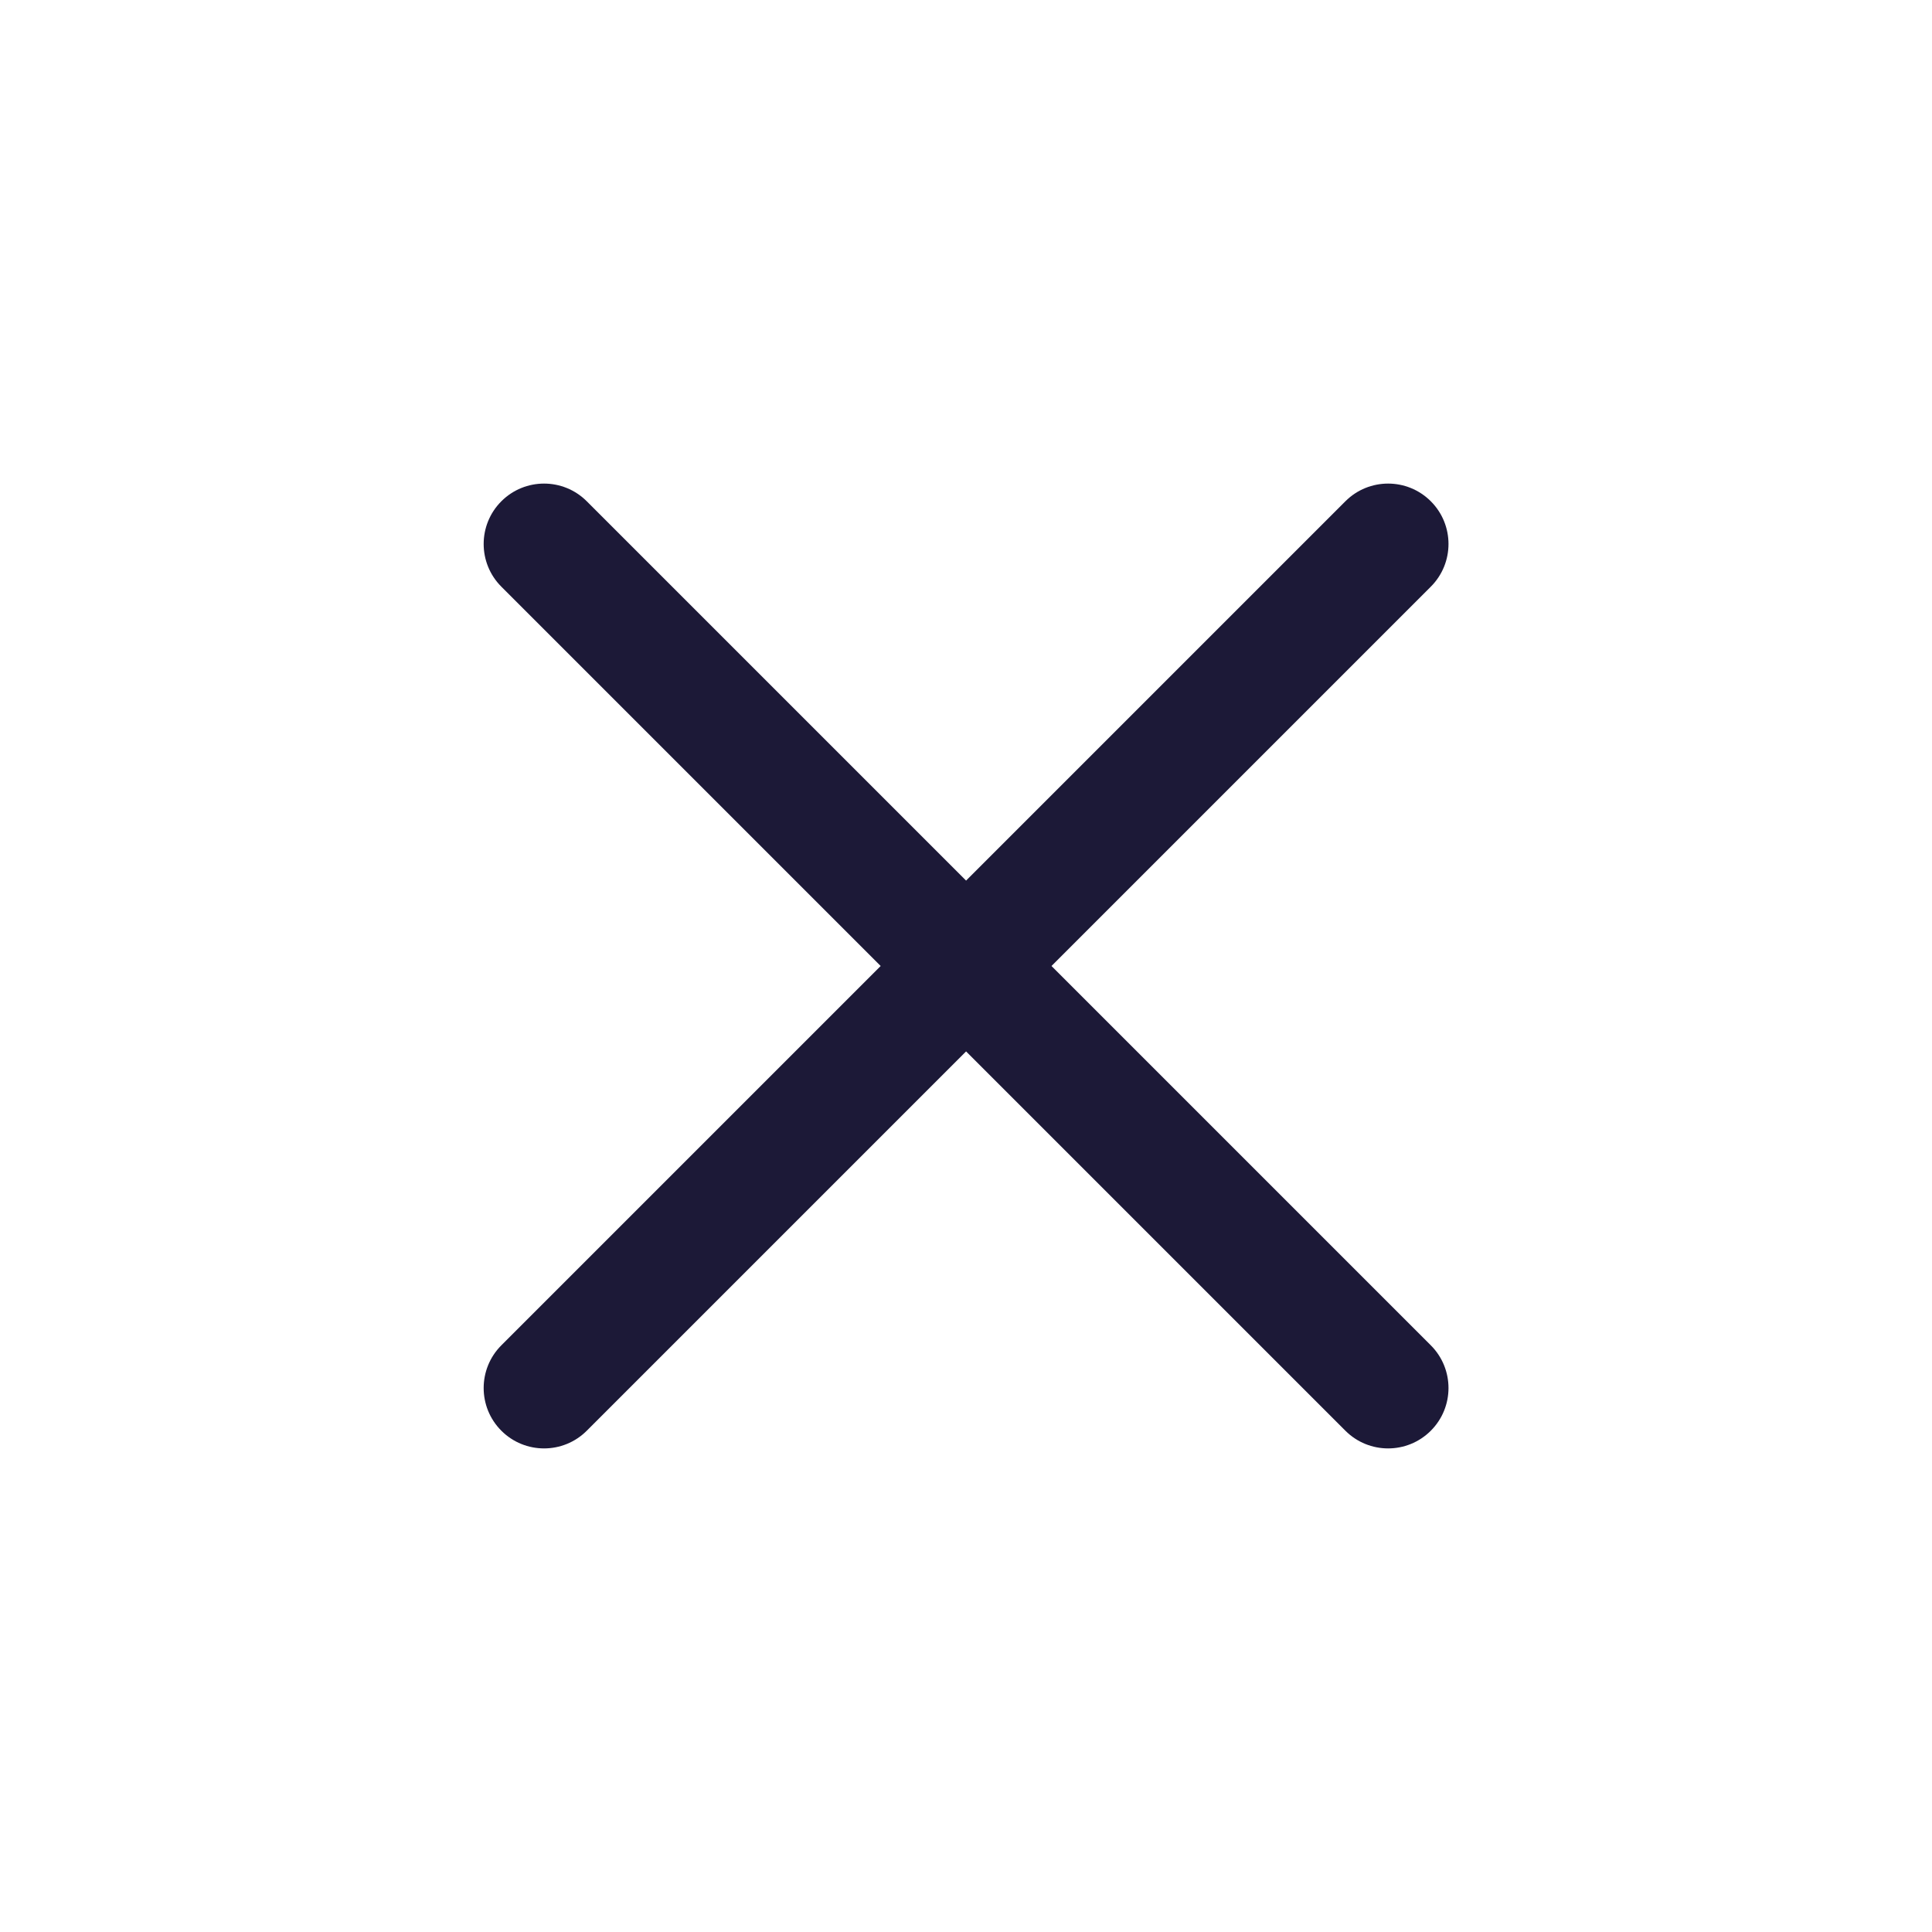 <svg width="24" height="24" viewBox="0 0 24 24" fill="none" xmlns="http://www.w3.org/2000/svg">
<path fill-rule="evenodd" clip-rule="evenodd" d="M6.228 6.227C6.521 5.934 6.996 5.934 7.289 6.227L12.001 10.939L16.713 6.227C17.006 5.934 17.481 5.934 17.774 6.227C18.067 6.52 18.067 6.995 17.774 7.288L13.062 12L17.774 16.712C18.067 17.005 18.067 17.48 17.774 17.773C17.481 18.066 17.006 18.066 16.713 17.773L12.001 13.061L7.289 17.773C6.996 18.066 6.521 18.066 6.228 17.773C5.935 17.48 5.935 17.005 6.228 16.712L10.94 12L6.228 7.288C5.935 6.995 5.935 6.52 6.228 6.227Z" fill="#1C1937"/>
</svg>
